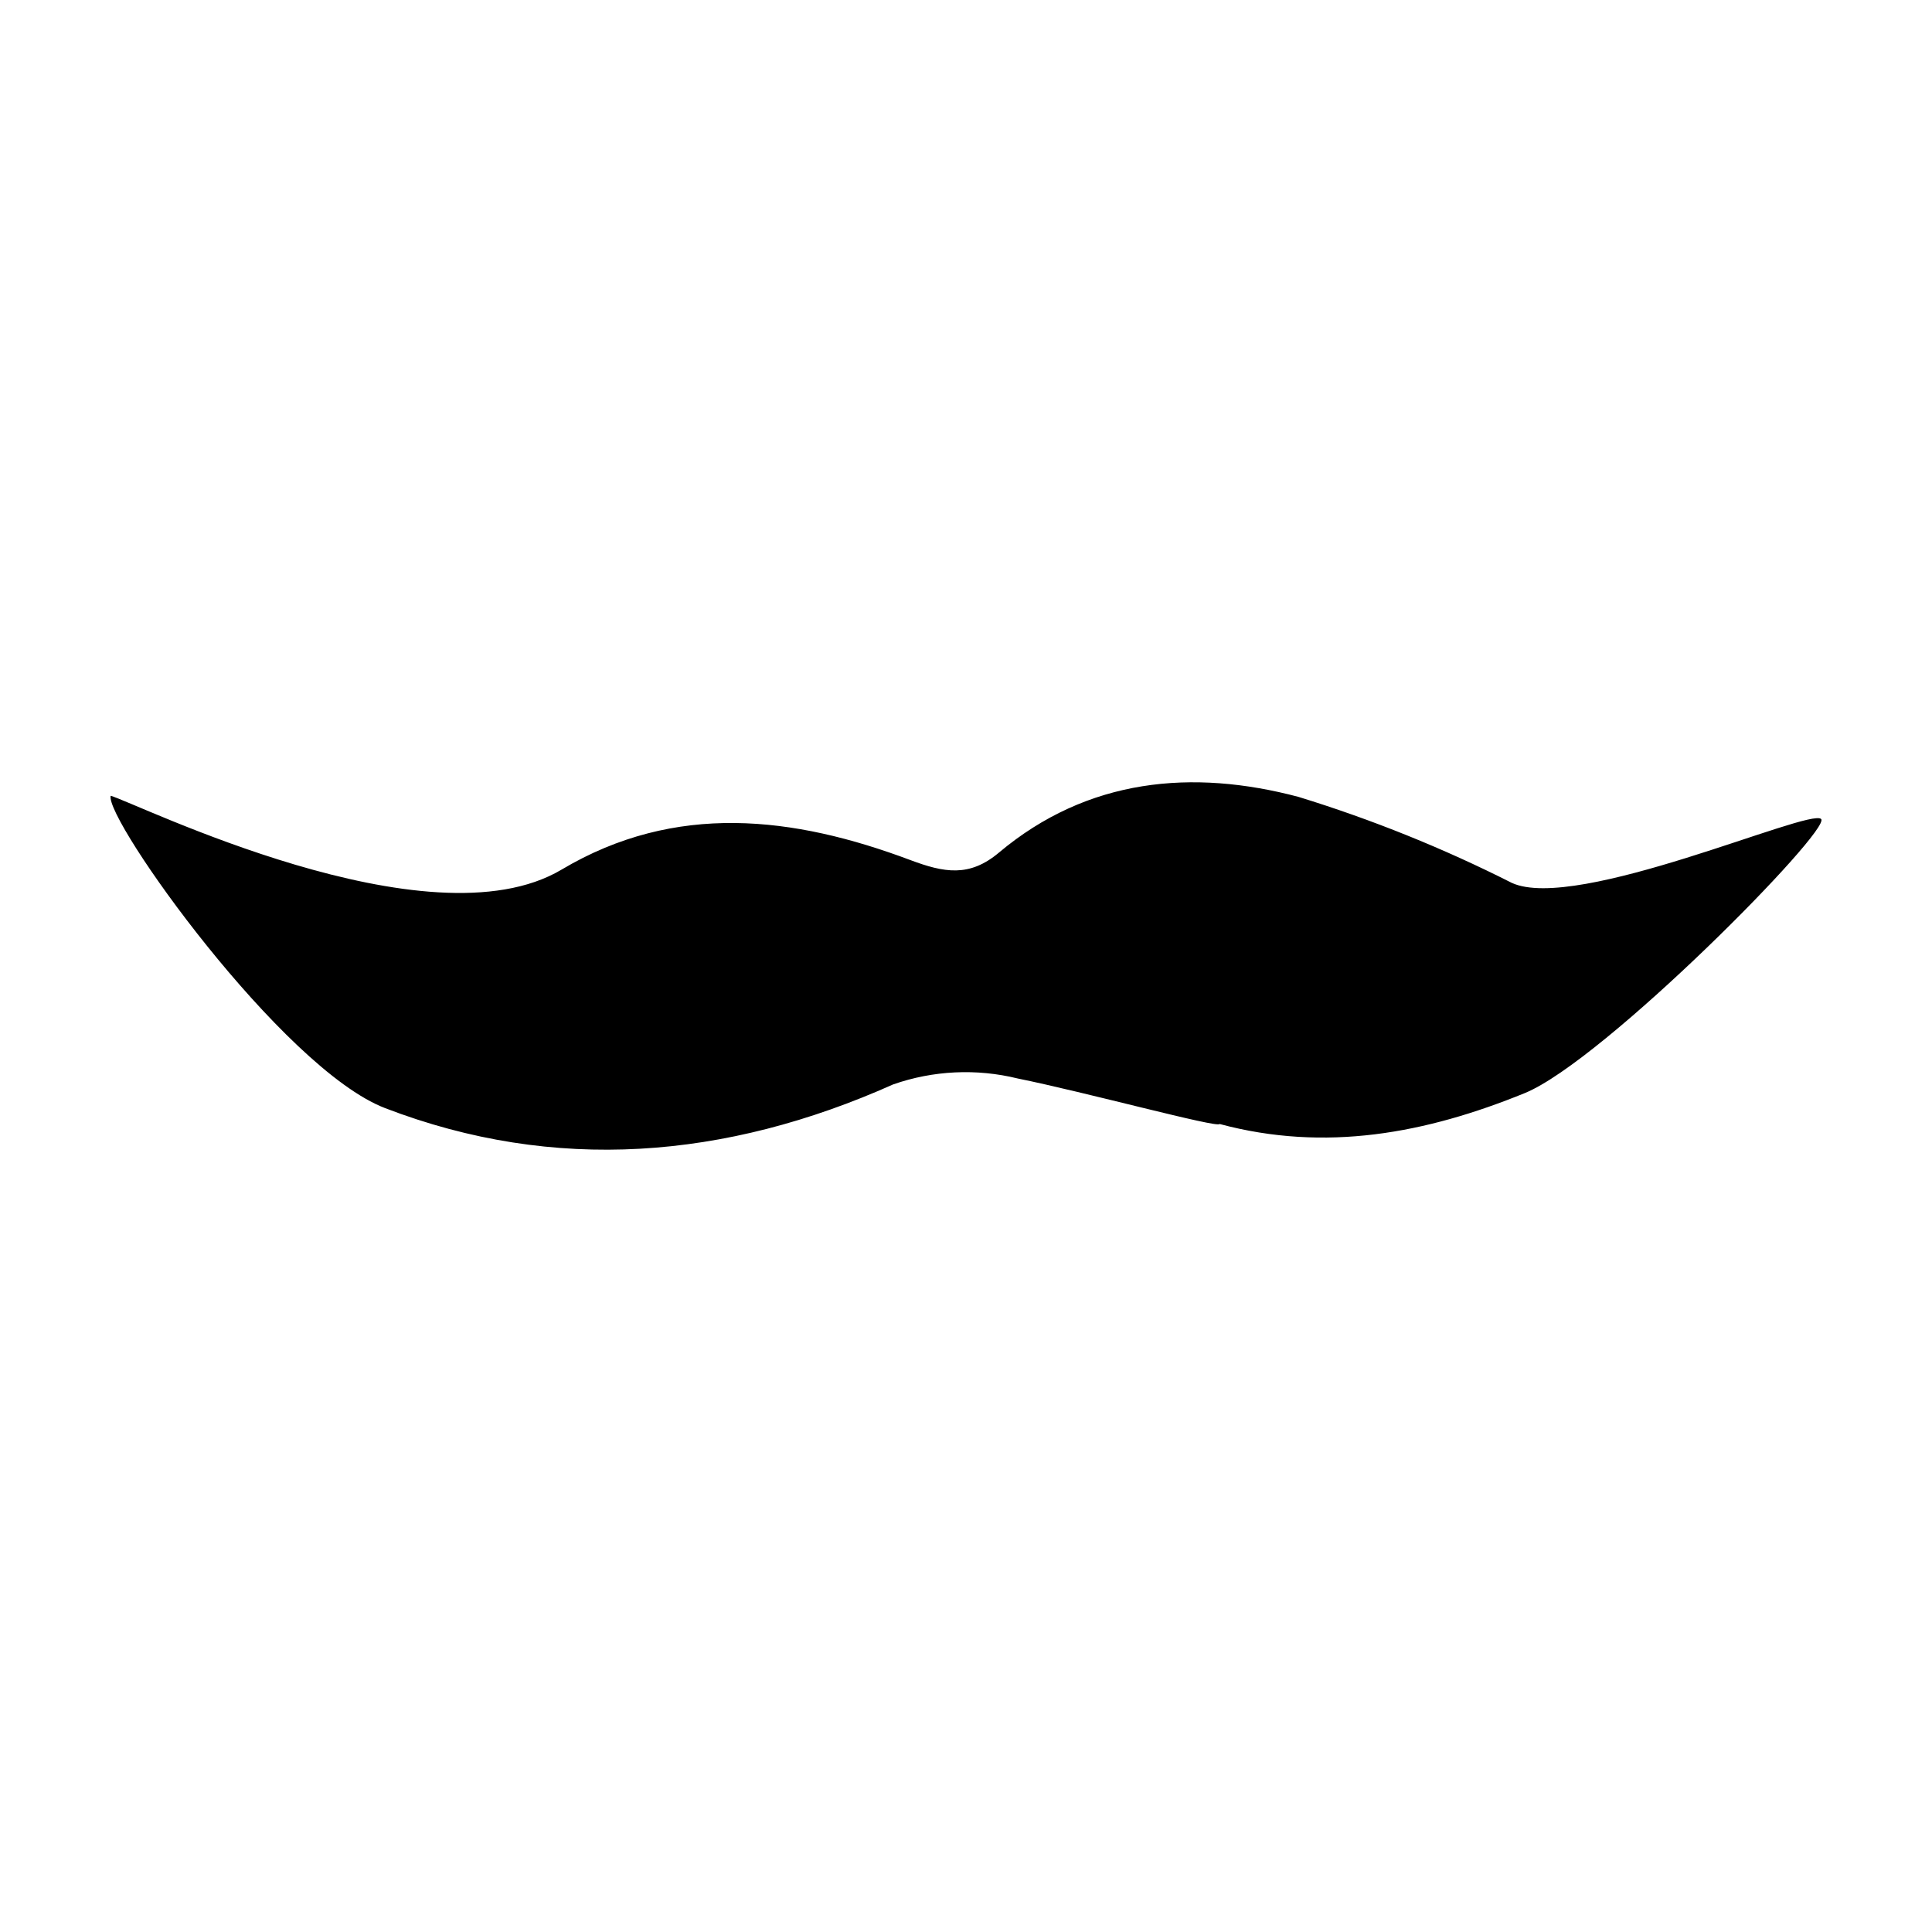 <?xml version="1.0" encoding="UTF-8"?>
<!-- Uploaded to: SVG Repo, www.svgrepo.com, Generator: SVG Repo Mixer Tools -->
<svg fill="#000000" width="800px" height="800px" version="1.1" viewBox="144 144 512 512" xmlns="http://www.w3.org/2000/svg">
 <path d="m413.7 429.81c-10.922-2.684-22.395-2.137-33.012 1.574-44.395 19.828-89.707 23.535-134.63 6.281-27.277-10.477-74.27-76.492-72.73-82.773 6.375 1.676 84.238 40.527 119.5 19.562 30.188-17.949 61.496-14.133 92.391-2.539 8.988 3.371 15.672 4.617 23.492-1.953 23.539-19.773 51.344-22.215 79.383-14.785 19.461 5.984 38.383 13.609 56.551 22.797 17.184 7.879 78.996-19.934 81.977-16.926 2.801 2.828-57.586 64.098-78.555 72.641-26.172 10.664-52.785 15.719-80.875 8.176-0.258 1.188-35.602-8.445-53.492-12.055z"/>
</svg>